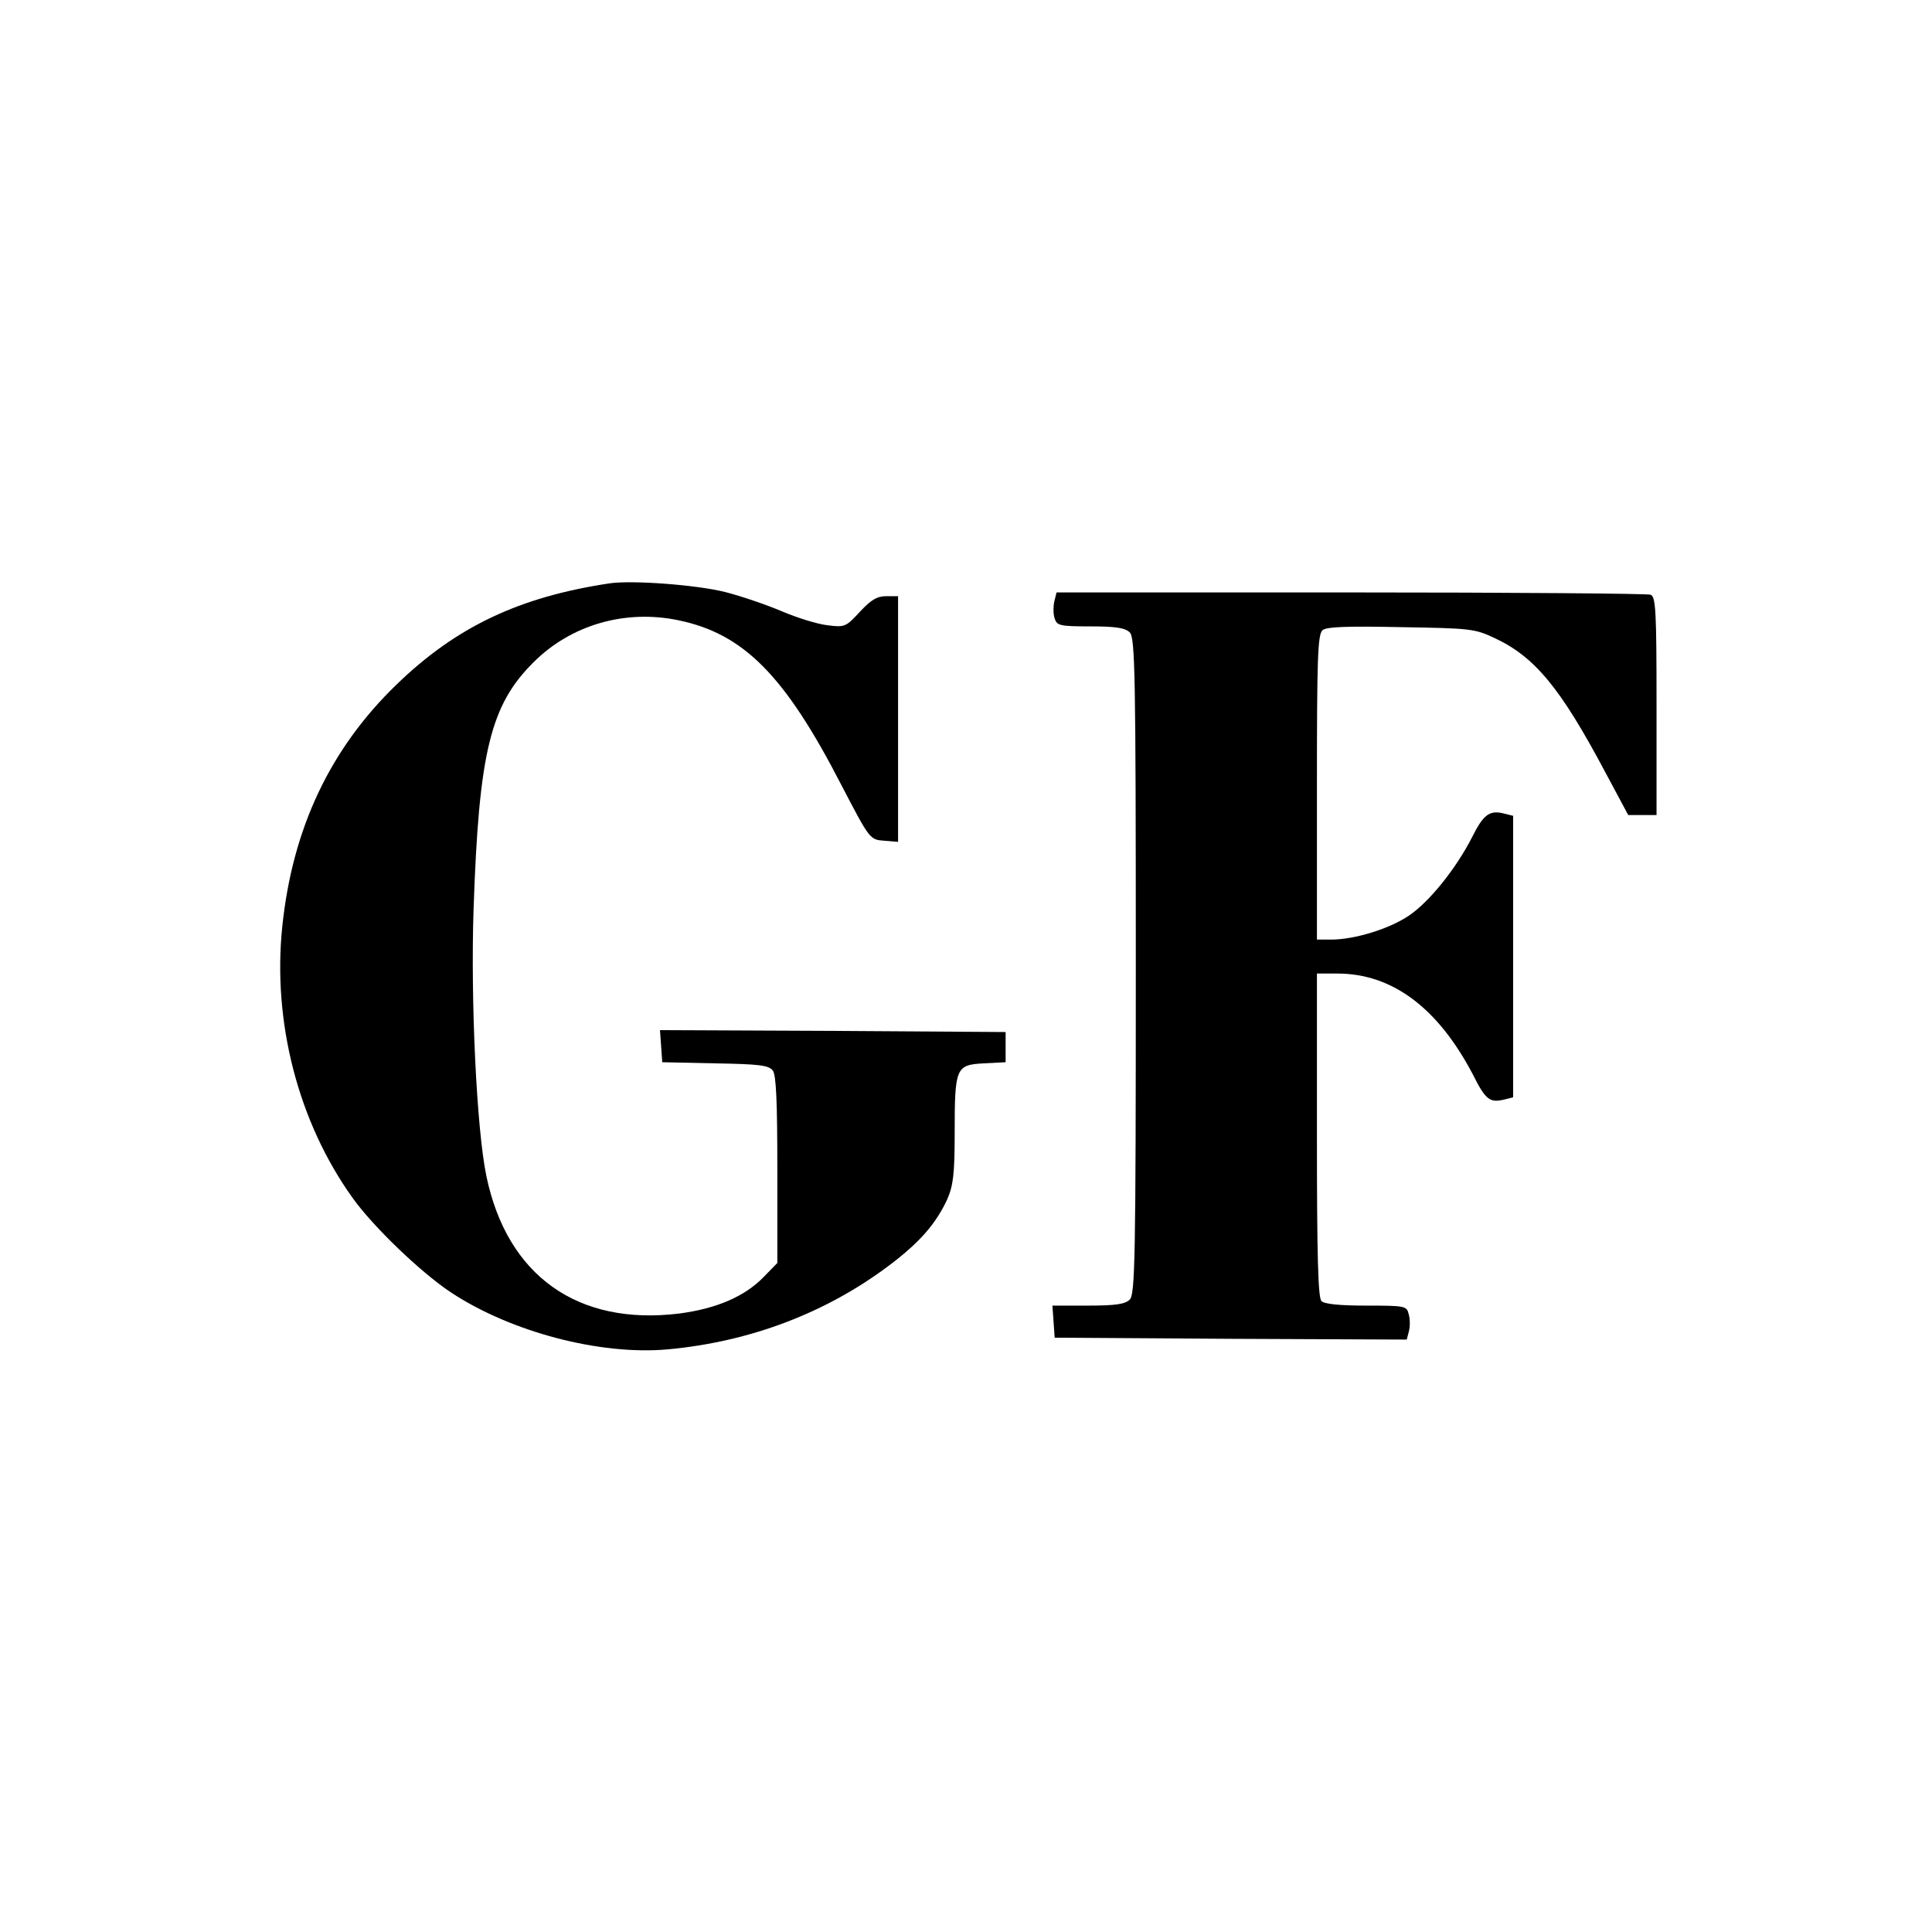 <?xml version="1.0" standalone="no"?>
<!DOCTYPE svg PUBLIC "-//W3C//DTD SVG 20010904//EN"
 "http://www.w3.org/TR/2001/REC-SVG-20010904/DTD/svg10.dtd">
<svg version="1.0" xmlns="http://www.w3.org/2000/svg"
 width="512pt" height="512pt" viewBox="0 0 512 512"
 preserveAspectRatio="xMidYMid meet">

<g transform="translate(0,512) scale(0.1,-0.1)"
fill="#000000" stroke="none">
<path d="M1615 3574 c-239 -36 -406 -115 -564 -268 -176 -170 -276 -381 -303
-642 -26 -252 42 -517 186 -718 54 -76 181 -198 261 -251 159 -105 395 -167
574 -151 219 20 421 97 588 223 81 61 123 110 153 174 16 37 20 66 20 176 0
174 3 181 77 185 l58 3 0 40 0 40 -458 3 -458 2 3 -42 3 -43 140 -3 c117 -2
142 -5 153 -19 9 -12 12 -82 12 -263 l0 -247 -37 -38 c-50 -51 -124 -83 -223
-96 -269 -33 -456 100 -511 364 -26 125 -42 465 -34 707 14 415 44 541 159
655 99 99 243 141 385 111 172 -36 281 -146 430 -435 76 -146 76 -146 114
-149 l37 -3 0 325 0 326 -32 0 c-24 0 -40 -10 -69 -41 -37 -40 -40 -42 -86
-36 -27 3 -81 20 -121 37 -40 17 -107 40 -150 51 -75 19 -247 32 -307 23z"/>
<path d="M2794 3526 c-3 -14 -3 -34 1 -45 6 -19 14 -21 95 -21 67 0 92 -4 104
-16 14 -14 16 -108 16 -884 0 -776 -2 -870 -16 -884 -12 -12 -37 -16 -110 -16
l-95 0 3 -42 3 -43 466 -3 467 -2 6 23 c3 12 3 33 -1 45 -5 21 -10 22 -112 22
-70 0 -111 4 -119 12 -9 9 -12 120 -12 440 l0 428 54 0 c145 0 266 -90 359
-267 34 -68 45 -76 83 -67 l24 6 0 373 0 373 -24 6 c-39 10 -55 -3 -85 -63
-43 -84 -114 -172 -168 -208 -52 -35 -144 -63 -205 -63 l-38 0 0 404 c0 342 2
405 15 416 10 9 66 11 207 8 184 -3 196 -4 249 -29 107 -50 175 -133 294 -357
l60 -112 37 0 38 0 0 289 c0 254 -2 290 -16 295 -9 3 -366 6 -795 6 l-779 0
-6 -24z"/>
</g>
</svg>
